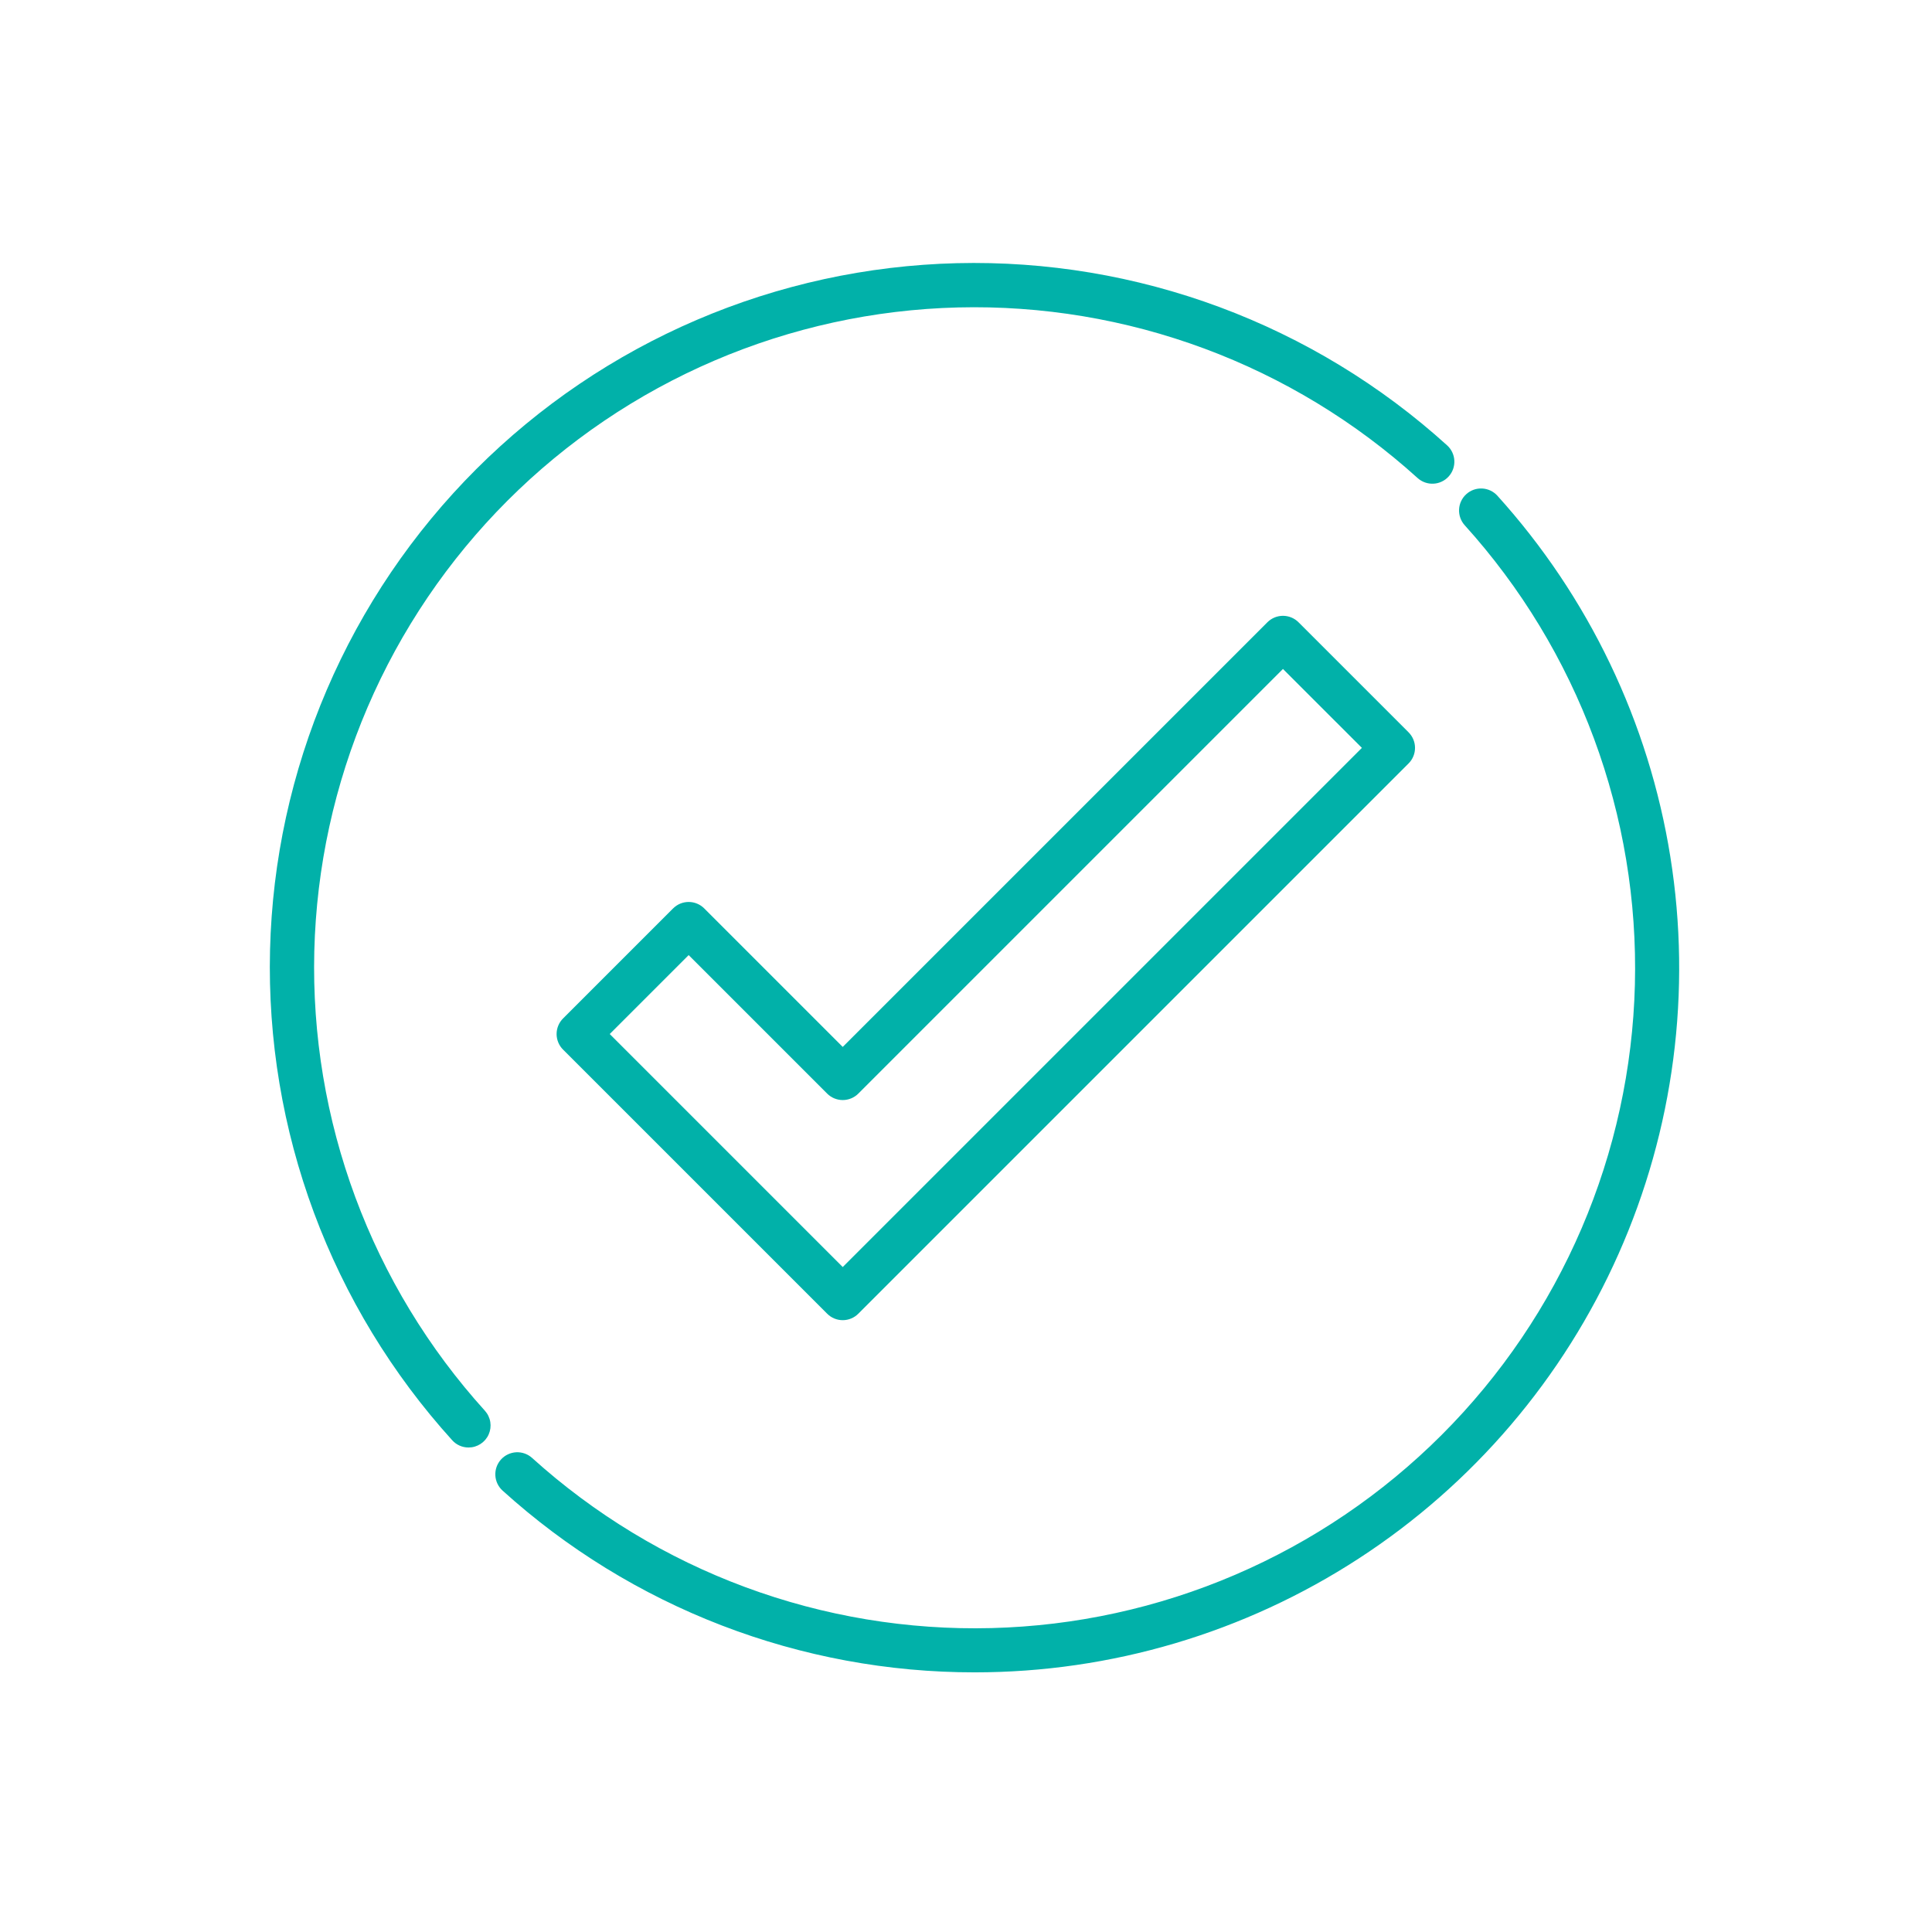 <svg xmlns="http://www.w3.org/2000/svg" xmlns:xlink="http://www.w3.org/1999/xlink" width="1080" viewBox="0 0 810 810" height="1080" preserveAspectRatio="xMidYMid meet"><path fill="#01b1a9" d="M 196.441 606.871 C 195.137 606.871 193.887 606.609 192.695 606.082 C 191.504 605.551 190.469 604.805 189.594 603.836 C 186.449 600.367 183.391 596.824 180.418 593.211 C 177.441 589.598 174.555 585.914 171.754 582.16 C 168.957 578.41 166.246 574.594 163.629 570.711 C 161.012 566.832 158.484 562.891 156.055 558.891 C 153.625 554.891 151.289 550.832 149.051 546.723 C 146.812 542.609 144.676 538.445 142.637 534.234 C 140.594 530.02 138.656 525.758 136.82 521.453 C 134.98 517.148 133.246 512.801 131.617 508.414 C 129.988 504.023 128.461 499.602 127.043 495.141 C 125.621 490.68 124.309 486.188 123.102 481.664 C 121.895 477.141 120.797 472.59 119.805 468.016 C 118.816 463.441 117.934 458.844 117.164 454.227 C 116.391 449.609 115.73 444.977 115.18 440.328 C 114.629 435.68 114.188 431.02 113.859 426.352 C 113.527 421.68 113.309 417.004 113.203 412.324 C 113.094 407.645 113.098 402.965 113.215 398.285 C 113.328 393.605 113.555 388.93 113.895 384.262 C 114.23 379.594 114.68 374.934 115.238 370.285 C 115.797 365.637 116.465 361.008 117.246 356.391 C 118.023 351.773 118.914 347.18 119.91 342.605 C 120.91 338.031 122.016 333.484 123.23 328.965 C 124.445 324.441 125.766 319.953 127.191 315.492 C 128.621 311.035 130.152 306.613 131.789 302.227 C 133.43 297.844 135.172 293.5 137.016 289.195 C 138.859 284.895 140.805 280.637 142.852 276.426 C 144.898 272.219 147.043 268.059 149.289 263.949 C 151.535 259.844 153.875 255.789 156.312 251.793 C 158.75 247.797 161.281 243.859 163.906 239.984 C 166.531 236.105 169.246 232.297 172.051 228.547 C 174.859 224.801 177.754 221.121 180.734 217.512 C 183.715 213.902 186.777 210.367 189.93 206.902 C 193.078 203.438 196.309 200.051 199.617 196.742 C 202.926 193.434 206.312 190.203 209.777 187.055 C 213.242 183.902 216.777 180.84 220.387 177.859 C 223.996 174.875 227.676 171.984 231.422 169.176 C 235.172 166.371 238.98 163.656 242.859 161.031 C 246.734 158.406 250.672 155.875 254.668 153.438 C 258.664 151 262.719 148.66 266.824 146.414 C 270.934 144.168 275.094 142.023 279.301 139.977 C 283.512 137.93 287.77 135.984 292.07 134.141 C 296.375 132.297 300.719 130.555 305.102 128.914 C 309.488 127.277 313.91 125.746 318.367 124.316 C 322.828 122.891 327.316 121.57 331.84 120.355 C 336.359 119.141 340.906 118.035 345.48 117.035 C 350.055 116.039 354.648 115.148 359.266 114.371 C 363.883 113.59 368.512 112.922 373.16 112.363 C 377.809 111.805 382.469 111.355 387.137 111.02 C 391.805 110.68 396.48 110.453 401.16 110.34 C 405.84 110.223 410.52 110.219 415.199 110.328 C 419.879 110.434 424.555 110.652 429.227 110.984 C 433.895 111.312 438.555 111.754 443.203 112.305 C 447.852 112.855 452.484 113.516 457.102 114.289 C 461.719 115.059 466.316 115.941 470.891 116.93 C 475.465 117.922 480.016 119.02 484.539 120.227 C 489.062 121.434 493.555 122.746 498.016 124.168 C 502.477 125.586 506.898 127.113 511.289 128.742 C 515.676 130.371 520.023 132.105 524.328 133.945 C 528.633 135.781 532.895 137.719 537.109 139.762 C 541.32 141.801 545.484 143.938 549.598 146.176 C 553.707 148.414 557.766 150.75 561.766 153.18 C 565.766 155.609 569.707 158.137 573.586 160.754 C 577.469 163.371 581.285 166.082 585.035 168.879 C 588.789 171.68 592.473 174.566 596.086 177.543 C 599.699 180.516 603.242 183.574 606.711 186.719 C 607.16 187.125 607.566 187.57 607.93 188.059 C 608.289 188.547 608.602 189.062 608.859 189.609 C 609.121 190.156 609.324 190.727 609.473 191.312 C 609.621 191.902 609.711 192.496 609.738 193.102 C 609.77 193.707 609.742 194.312 609.652 194.91 C 609.562 195.512 609.418 196.098 609.215 196.668 C 609.012 197.238 608.754 197.785 608.441 198.305 C 608.133 198.824 607.773 199.309 607.367 199.758 C 606.961 200.207 606.512 200.613 606.027 200.977 C 605.539 201.336 605.023 201.648 604.477 201.906 C 603.93 202.168 603.359 202.371 602.773 202.52 C 602.184 202.668 601.586 202.758 600.984 202.785 C 600.379 202.816 599.773 202.789 599.176 202.699 C 598.574 202.613 597.988 202.465 597.418 202.262 C 596.848 202.059 596.301 201.801 595.781 201.488 C 595.262 201.18 594.777 200.82 594.328 200.414 C 591.074 197.469 587.754 194.605 584.363 191.816 C 580.977 189.031 577.523 186.328 574.004 183.703 C 570.488 181.082 566.91 178.543 563.273 176.094 C 559.633 173.641 555.938 171.277 552.188 169 C 548.438 166.723 544.637 164.535 540.781 162.441 C 536.926 160.344 533.023 158.344 529.074 156.43 C 525.125 154.52 521.133 152.707 517.098 150.984 C 513.062 149.266 508.984 147.641 504.871 146.113 C 500.758 144.59 496.613 143.16 492.43 141.832 C 488.25 140.5 484.039 139.27 479.801 138.141 C 475.562 137.012 471.297 135.984 467.008 135.059 C 462.719 134.133 458.414 133.309 454.086 132.586 C 449.758 131.863 445.414 131.246 441.059 130.73 C 436.699 130.215 432.336 129.801 427.957 129.496 C 423.582 129.188 419.199 128.984 414.812 128.883 C 410.426 128.785 406.039 128.789 401.656 128.898 C 397.27 129.008 392.887 129.219 388.512 129.535 C 384.137 129.855 379.77 130.277 375.414 130.801 C 371.059 131.324 366.719 131.953 362.391 132.684 C 358.066 133.414 353.758 134.25 349.473 135.184 C 345.188 136.121 340.926 137.16 336.688 138.297 C 332.449 139.438 328.242 140.676 324.066 142.012 C 319.887 143.352 315.742 144.789 311.633 146.324 C 307.523 147.859 303.453 149.492 299.418 151.223 C 295.387 152.953 291.398 154.773 287.453 156.695 C 283.508 158.613 279.609 160.625 275.762 162.73 C 271.91 164.832 268.113 167.027 264.367 169.312 C 260.621 171.598 256.934 173.969 253.301 176.43 C 249.668 178.891 246.094 181.434 242.582 184.066 C 239.07 186.695 235.625 189.406 232.242 192.199 C 228.859 194.992 225.543 197.867 222.297 200.816 C 219.051 203.77 215.875 206.797 212.773 209.898 C 209.672 213 206.645 216.176 203.691 219.422 C 200.742 222.668 197.871 225.984 195.074 229.367 C 192.281 232.75 189.57 236.195 186.941 239.707 C 184.309 243.219 181.766 246.793 179.305 250.426 C 176.844 254.059 174.473 257.746 172.188 261.492 C 169.902 265.238 167.707 269.035 165.605 272.883 C 163.5 276.734 161.488 280.633 159.57 284.578 C 157.652 288.523 155.828 292.512 154.098 296.543 C 152.367 300.578 150.734 304.648 149.199 308.758 C 147.664 312.867 146.227 317.012 144.887 321.191 C 143.551 325.367 142.312 329.574 141.172 333.812 C 140.035 338.051 138.996 342.312 138.062 346.598 C 137.125 350.883 136.289 355.191 135.559 359.516 C 134.828 363.844 134.199 368.184 133.676 372.539 C 133.152 376.895 132.73 381.262 132.414 385.637 C 132.094 390.012 131.883 394.395 131.773 398.781 C 131.664 403.164 131.66 407.551 131.758 411.938 C 131.859 416.324 132.062 420.707 132.371 425.082 C 132.676 429.457 133.09 433.824 133.605 438.184 C 134.121 442.539 134.738 446.883 135.461 451.211 C 136.184 455.539 137.008 459.844 137.934 464.133 C 138.859 468.422 139.887 472.688 141.016 476.926 C 142.145 481.164 143.375 485.375 144.707 489.555 C 146.035 493.738 147.465 497.883 148.988 501.996 C 150.516 506.109 152.141 510.188 153.859 514.223 C 155.582 518.258 157.395 522.25 159.305 526.199 C 161.219 530.148 163.219 534.051 165.316 537.906 C 167.41 541.762 169.598 545.562 171.875 549.312 C 174.152 553.062 176.516 556.758 178.969 560.398 C 181.418 564.035 183.957 567.613 186.578 571.129 C 189.203 574.648 191.906 578.102 194.691 581.488 C 197.48 584.879 200.344 588.199 203.289 591.453 C 203.887 592.113 204.383 592.848 204.766 593.652 C 205.152 594.457 205.418 595.301 205.559 596.184 C 205.699 597.066 205.711 597.949 205.598 598.836 C 205.48 599.723 205.242 600.574 204.879 601.391 C 204.52 602.207 204.047 602.953 203.469 603.633 C 202.887 604.312 202.223 604.895 201.473 605.383 C 200.727 605.867 199.922 606.238 199.066 606.492 C 198.211 606.746 197.336 606.871 196.441 606.871 Z M 196.441 606.871 " fill-opacity="1" fill-rule="nonzero"></path><path fill="#01b1a9" d="M 408.691 701.141 C 399.641 701.148 390.613 700.738 381.602 699.914 C 372.59 699.09 363.633 697.852 354.738 696.203 C 345.84 694.555 337.035 692.5 328.328 690.039 C 319.621 687.578 311.043 684.723 302.598 681.473 C 294.152 678.223 285.875 674.59 277.766 670.578 C 269.656 666.562 261.746 662.188 254.039 657.445 C 246.332 652.703 238.859 647.617 231.621 642.188 C 224.383 636.758 217.406 631.004 210.699 624.934 C 210.25 624.527 209.844 624.078 209.484 623.594 C 209.121 623.105 208.812 622.59 208.551 622.043 C 208.293 621.492 208.09 620.926 207.941 620.34 C 207.793 619.75 207.703 619.156 207.676 618.551 C 207.645 617.945 207.672 617.34 207.762 616.742 C 207.852 616.145 207.996 615.559 208.199 614.988 C 208.402 614.418 208.66 613.871 208.973 613.352 C 209.281 612.832 209.641 612.348 210.047 611.898 C 210.453 611.449 210.902 611.043 211.387 610.68 C 211.875 610.32 212.391 610.008 212.938 609.75 C 213.488 609.492 214.055 609.285 214.641 609.141 C 215.23 608.992 215.824 608.902 216.43 608.871 C 217.035 608.844 217.641 608.871 218.238 608.961 C 218.836 609.047 219.422 609.195 219.992 609.398 C 220.562 609.602 221.109 609.859 221.629 610.168 C 222.148 610.48 222.633 610.84 223.082 611.246 C 226.336 614.188 229.66 617.047 233.047 619.828 C 236.438 622.609 239.891 625.309 243.41 627.926 C 246.926 630.543 250.504 633.078 254.141 635.523 C 257.781 637.973 261.473 640.332 265.223 642.605 C 268.973 644.875 272.777 647.059 276.629 649.148 C 280.484 651.238 284.387 653.238 288.332 655.145 C 292.281 657.051 296.273 658.863 300.309 660.578 C 304.344 662.293 308.418 663.914 312.527 665.438 C 316.641 666.961 320.785 668.383 324.965 669.711 C 329.145 671.035 333.352 672.262 337.59 673.387 C 341.828 674.512 346.09 675.539 350.379 676.461 C 354.664 677.383 358.969 678.207 363.293 678.926 C 367.621 679.645 371.961 680.258 376.316 680.77 C 380.668 681.285 385.035 681.691 389.406 681.996 C 393.781 682.305 398.16 682.504 402.543 682.602 C 406.93 682.699 411.312 682.691 415.695 682.582 C 420.078 682.469 424.457 682.254 428.828 681.934 C 433.203 681.617 437.566 681.191 441.918 680.668 C 446.27 680.141 450.609 679.512 454.934 678.777 C 459.254 678.047 463.559 677.211 467.84 676.273 C 472.125 675.336 476.383 674.297 480.617 673.16 C 484.852 672.02 489.055 670.781 493.23 669.441 C 497.406 668.102 501.547 666.664 505.656 665.129 C 509.762 663.594 513.828 661.961 517.859 660.23 C 521.887 658.504 525.875 656.68 529.816 654.758 C 533.758 652.84 537.656 650.828 541.5 648.727 C 545.348 646.621 549.145 644.43 552.887 642.145 C 556.629 639.859 560.316 637.488 563.945 635.031 C 567.574 632.57 571.145 630.027 574.656 627.398 C 578.164 624.77 581.609 622.059 584.988 619.266 C 588.371 616.473 591.684 613.602 594.926 610.652 C 598.172 607.703 601.344 604.68 604.445 601.578 C 607.543 598.477 610.57 595.305 613.52 592.062 C 616.469 588.816 619.34 585.504 622.133 582.125 C 624.922 578.742 627.633 575.297 630.262 571.789 C 632.891 568.277 635.434 564.711 637.895 561.078 C 640.352 557.449 642.723 553.762 645.008 550.02 C 647.293 546.277 649.484 542.48 651.59 538.633 C 653.691 534.785 655.703 530.891 657.621 526.949 C 659.539 523.008 661.363 519.02 663.094 514.992 C 664.82 510.961 666.453 506.895 667.988 502.785 C 669.523 498.68 670.961 494.539 672.301 490.363 C 673.641 486.188 674.879 481.984 676.02 477.75 C 677.156 473.516 678.195 469.258 679.133 464.973 C 680.07 460.688 680.902 456.387 681.637 452.062 C 682.367 447.738 683 443.402 683.523 439.047 C 684.051 434.695 684.473 430.332 684.793 425.961 C 685.109 421.586 685.324 417.207 685.438 412.824 C 685.547 408.441 685.555 404.059 685.457 399.676 C 685.359 395.293 685.16 390.914 684.852 386.539 C 684.547 382.164 684.141 377.801 683.625 373.445 C 683.113 369.09 682.496 364.75 681.777 360.426 C 681.059 356.102 680.238 351.793 679.316 347.508 C 678.391 343.223 677.367 338.961 676.238 334.723 C 675.113 330.484 673.887 326.277 672.562 322.098 C 671.234 317.918 669.812 313.773 668.289 309.66 C 666.766 305.547 665.145 301.477 663.43 297.441 C 661.711 293.406 659.902 289.414 657.996 285.465 C 656.09 281.516 654.09 277.617 652 273.762 C 649.906 269.91 647.727 266.105 645.453 262.355 C 643.18 258.605 640.82 254.914 638.375 251.273 C 635.926 247.637 633.395 244.059 630.773 240.543 C 628.156 237.023 625.457 233.57 622.676 230.18 C 619.895 226.793 617.035 223.473 614.094 220.219 C 613.688 219.77 613.328 219.281 613.016 218.762 C 612.707 218.242 612.449 217.695 612.246 217.125 C 612.043 216.555 611.895 215.969 611.809 215.371 C 611.719 214.77 611.691 214.168 611.723 213.562 C 611.75 212.957 611.84 212.359 611.988 211.773 C 612.137 211.184 612.34 210.617 612.602 210.07 C 612.859 209.52 613.172 209.004 613.531 208.516 C 613.895 208.031 614.301 207.586 614.75 207.18 C 615.199 206.77 615.684 206.414 616.203 206.102 C 616.723 205.789 617.27 205.531 617.84 205.328 C 618.41 205.125 618.996 204.98 619.598 204.891 C 620.195 204.805 620.801 204.773 621.406 204.805 C 622.012 204.836 622.605 204.926 623.195 205.074 C 623.781 205.219 624.352 205.426 624.898 205.684 C 625.445 205.945 625.961 206.254 626.449 206.617 C 626.934 206.977 627.383 207.383 627.789 207.832 C 630.168 210.465 632.496 213.137 634.777 215.852 C 637.059 218.566 639.293 221.324 641.473 224.121 C 643.656 226.914 645.789 229.75 647.867 232.621 C 649.949 235.492 651.977 238.402 653.953 241.348 C 655.93 244.293 657.852 247.273 659.719 250.289 C 661.586 253.305 663.398 256.352 665.156 259.43 C 666.914 262.512 668.617 265.621 670.266 268.766 C 671.91 271.906 673.5 275.074 675.031 278.273 C 676.562 281.473 678.039 284.699 679.453 287.949 C 680.871 291.203 682.227 294.477 683.523 297.777 C 684.82 301.078 686.059 304.402 687.238 307.746 C 688.414 311.094 689.535 314.457 690.59 317.844 C 691.648 321.23 692.641 324.633 693.578 328.055 C 694.512 331.477 695.383 334.914 696.191 338.367 C 697.004 341.82 697.75 345.285 698.438 348.766 C 699.121 352.246 699.746 355.734 700.305 359.238 C 700.863 362.738 701.359 366.25 701.793 369.77 C 702.227 373.293 702.598 376.816 702.902 380.352 C 703.207 383.887 703.449 387.422 703.629 390.965 C 703.809 394.508 703.922 398.051 703.973 401.598 C 704.023 405.145 704.012 408.691 703.934 412.234 C 703.859 415.781 703.719 419.324 703.512 422.867 C 703.309 426.406 703.039 429.941 702.707 433.473 C 702.375 437.004 701.98 440.527 701.52 444.047 C 701.062 447.562 700.539 451.07 699.953 454.566 C 699.371 458.066 698.723 461.551 698.012 465.027 C 697.301 468.5 696.527 471.961 695.691 475.41 C 694.855 478.855 693.957 482.285 693 485.699 C 692.039 489.117 691.02 492.512 689.938 495.891 C 688.855 499.266 687.715 502.625 686.512 505.961 C 685.309 509.297 684.047 512.609 682.727 515.902 C 681.402 519.191 680.023 522.461 678.582 525.699 C 677.145 528.941 675.645 532.156 674.09 535.344 C 672.535 538.531 670.922 541.691 669.254 544.82 C 667.582 547.949 665.859 551.047 664.078 554.113 C 662.297 557.18 660.461 560.215 658.57 563.215 C 656.68 566.215 654.738 569.184 652.742 572.113 C 650.742 575.043 648.695 577.938 646.594 580.797 C 644.492 583.652 642.34 586.473 640.137 589.25 C 637.934 592.031 635.68 594.77 633.379 597.469 C 631.078 600.168 628.73 602.824 626.332 605.438 C 623.934 608.051 621.492 610.621 619 613.145 C 616.512 615.672 613.977 618.152 611.398 620.586 C 608.816 623.02 606.195 625.406 603.531 627.746 C 600.867 630.086 598.16 632.379 595.41 634.621 C 592.664 636.863 589.875 639.055 587.051 641.199 C 584.223 643.34 581.359 645.43 578.457 647.469 C 575.555 649.508 572.617 651.492 569.645 653.426 C 566.668 655.359 563.66 657.238 560.621 659.062 C 557.578 660.887 554.504 662.656 551.402 664.371 C 548.297 666.086 545.16 667.742 541.996 669.344 C 538.832 670.945 535.637 672.488 532.418 673.973 C 529.199 675.461 525.953 676.887 522.68 678.254 C 519.406 679.625 516.113 680.934 512.793 682.184 C 509.477 683.434 506.133 684.625 502.773 685.754 C 499.41 686.883 496.027 687.953 492.629 688.961 C 489.227 689.969 485.812 690.914 482.375 691.801 C 478.941 692.684 475.492 693.508 472.027 694.27 C 468.562 695.027 465.086 695.727 461.598 696.363 C 458.109 696.996 454.609 697.57 451.098 698.078 C 447.59 698.59 444.07 699.035 440.547 699.418 C 437.02 699.801 433.488 700.117 429.949 700.375 C 426.414 700.629 422.871 700.82 419.328 700.949 C 415.785 701.074 412.238 701.141 408.691 701.141 Z M 408.691 701.141 " fill-opacity="1" fill-rule="nonzero"></path><path fill="#01b1a9" d="M 353.32 553.488 C 352.098 553.488 350.922 553.254 349.789 552.785 C 348.66 552.316 347.664 551.648 346.797 550.781 L 236.059 440.043 C 235.629 439.617 235.246 439.148 234.91 438.645 C 234.574 438.141 234.289 437.609 234.059 437.051 C 233.828 436.492 233.652 435.914 233.535 435.32 C 233.414 434.727 233.355 434.125 233.355 433.52 C 233.355 432.914 233.414 432.312 233.535 431.719 C 233.652 431.125 233.828 430.547 234.059 429.988 C 234.289 429.43 234.574 428.898 234.91 428.395 C 235.246 427.891 235.629 427.422 236.059 426.996 L 282.199 380.855 C 282.629 380.426 283.094 380.043 283.598 379.707 C 284.102 379.371 284.633 379.086 285.191 378.855 C 285.754 378.621 286.328 378.449 286.926 378.328 C 287.52 378.211 288.117 378.152 288.723 378.152 C 289.328 378.152 289.93 378.211 290.523 378.328 C 291.117 378.449 291.695 378.621 292.254 378.855 C 292.816 379.086 293.348 379.371 293.852 379.707 C 294.355 380.043 294.82 380.426 295.25 380.855 L 353.32 438.926 L 531.363 260.887 C 531.789 260.457 532.258 260.074 532.762 259.738 C 533.266 259.402 533.797 259.117 534.355 258.887 C 534.914 258.656 535.492 258.48 536.086 258.363 C 536.68 258.242 537.281 258.184 537.887 258.184 C 538.492 258.184 539.094 258.242 539.688 258.363 C 540.281 258.48 540.859 258.656 541.418 258.887 C 541.977 259.117 542.508 259.402 543.012 259.738 C 543.516 260.074 543.984 260.457 544.41 260.887 L 590.551 307.027 C 590.98 307.457 591.363 307.922 591.699 308.426 C 592.035 308.93 592.32 309.461 592.551 310.02 C 592.785 310.582 592.961 311.156 593.078 311.754 C 593.195 312.348 593.254 312.945 593.254 313.551 C 593.254 314.156 593.195 314.758 593.078 315.352 C 592.961 315.945 592.785 316.523 592.551 317.082 C 592.32 317.645 592.035 318.176 591.699 318.68 C 591.363 319.184 590.98 319.648 590.551 320.078 L 359.848 550.781 C 358.98 551.648 357.984 552.316 356.852 552.785 C 355.723 553.254 354.547 553.488 353.32 553.488 Z M 255.633 433.52 L 353.32 531.211 L 570.98 313.551 L 537.887 280.461 L 359.848 458.5 C 359.418 458.93 358.953 459.312 358.449 459.648 C 357.945 459.984 357.414 460.27 356.852 460.5 C 356.293 460.73 355.715 460.906 355.121 461.023 C 354.527 461.145 353.926 461.203 353.32 461.203 C 352.715 461.203 352.117 461.145 351.523 461.023 C 350.926 460.906 350.352 460.73 349.789 460.5 C 349.23 460.27 348.699 459.984 348.195 459.648 C 347.691 459.312 347.227 458.93 346.797 458.5 L 288.723 400.426 Z M 255.633 433.52 " fill-opacity="1" fill-rule="nonzero"></path></svg>